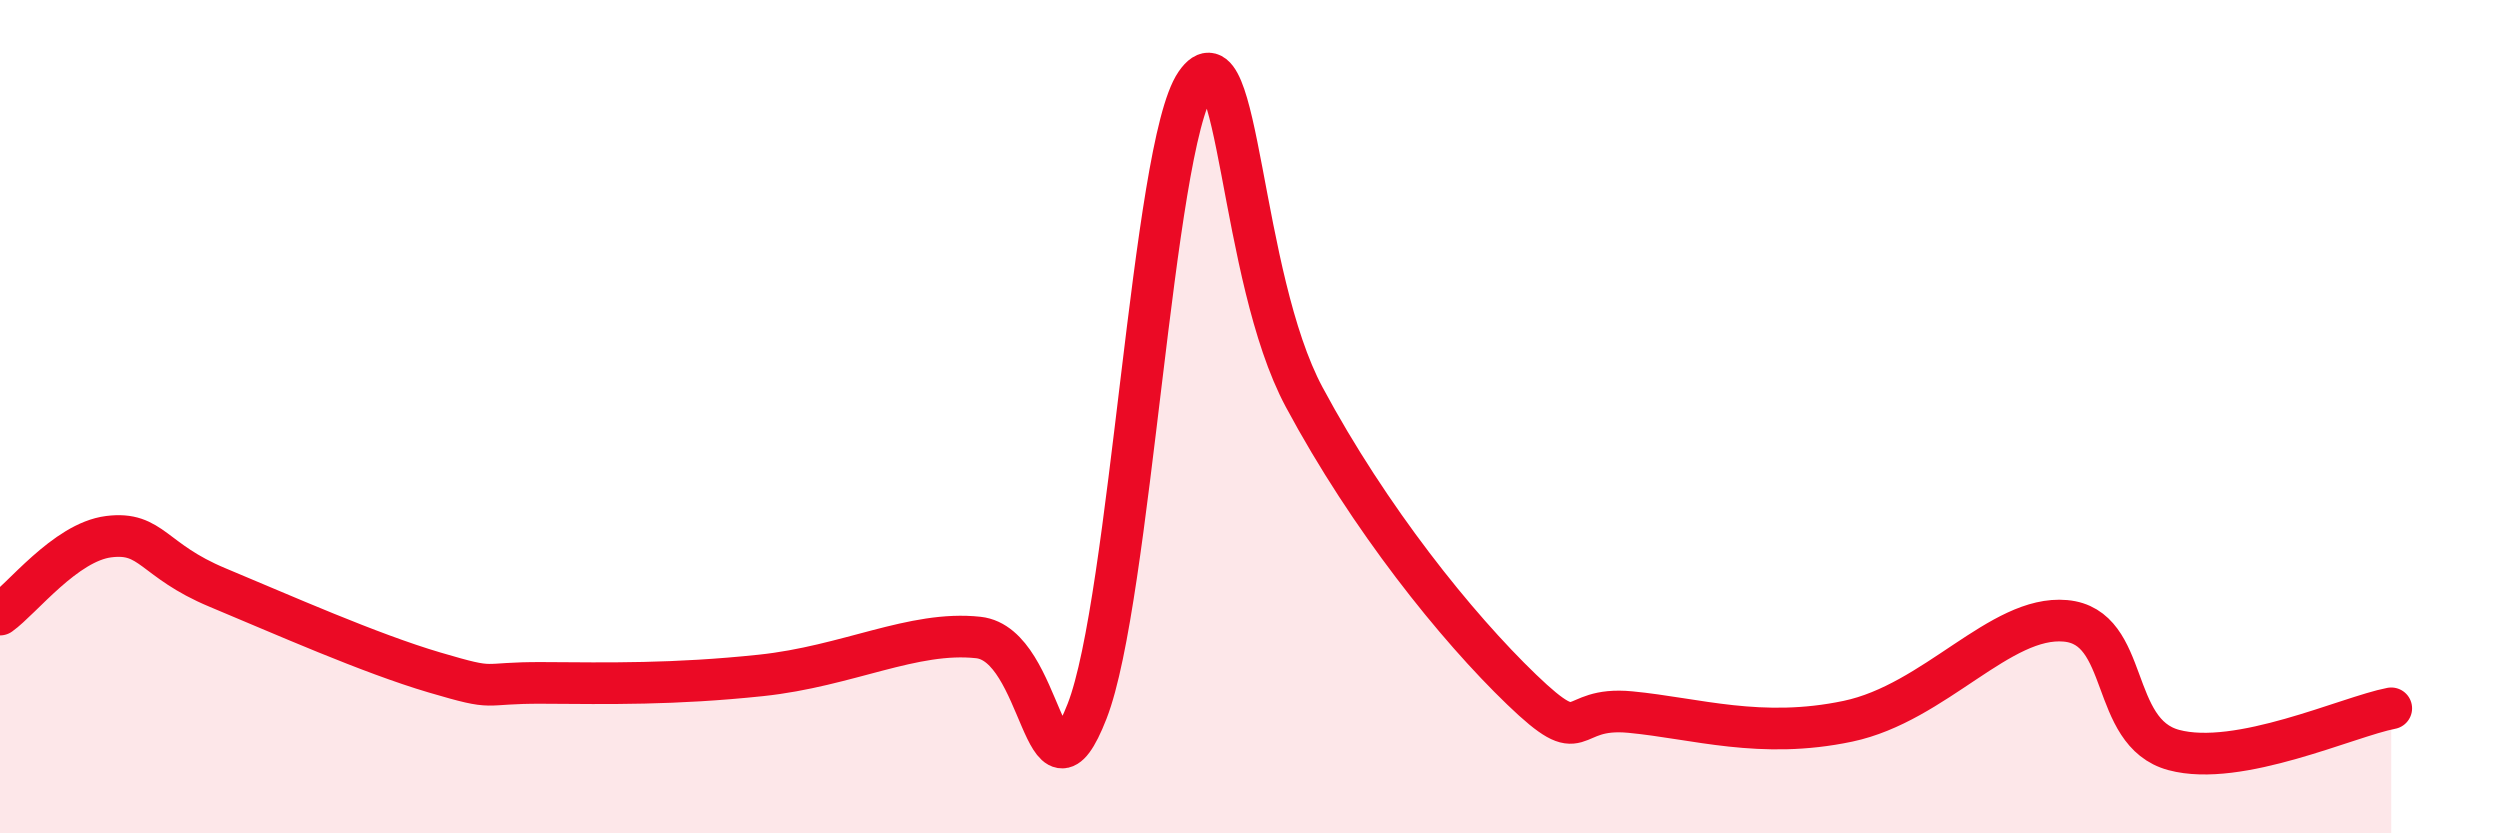 
    <svg width="60" height="20" viewBox="0 0 60 20" xmlns="http://www.w3.org/2000/svg">
      <path
        d="M 0,14.75 C 0.52,14.38 1.57,13.01 2.61,12.88 C 3.65,12.75 3.66,13.45 5.22,14.1 C 6.78,14.75 8.87,15.68 10.43,16.14 C 11.99,16.6 11.47,16.38 13.04,16.39 C 14.61,16.4 16.17,16.43 18.26,16.21 C 20.35,15.99 21.91,15.13 23.48,15.3 C 25.05,15.47 25.05,19.73 26.09,17.07 C 27.13,14.41 27.66,3.51 28.7,2 C 29.74,0.49 29.74,6.62 31.3,9.53 C 32.86,12.44 34.95,15.04 36.52,16.55 C 38.09,18.06 37.56,16.94 39.13,17.09 C 40.7,17.24 42.26,17.75 44.35,17.31 C 46.44,16.87 48.01,14.76 49.57,14.9 C 51.13,15.04 50.61,17.58 52.17,18 C 53.73,18.42 56.35,17.2 57.39,17L57.39 20L0 20Z"
        fill="#EB0A25"
        opacity="0.1"
        stroke-linecap="round"
        stroke-linejoin="round"
      />
      <path
        d="M 0,14.75 C 0.52,14.38 1.57,13.01 2.61,12.88 C 3.65,12.75 3.66,13.45 5.22,14.1 C 6.78,14.75 8.87,15.68 10.43,16.14 C 11.99,16.6 11.47,16.38 13.04,16.39 C 14.61,16.4 16.17,16.43 18.26,16.21 C 20.35,15.99 21.91,15.13 23.48,15.3 C 25.05,15.47 25.05,19.73 26.09,17.07 C 27.13,14.41 27.66,3.51 28.7,2 C 29.74,0.49 29.74,6.62 31.3,9.53 C 32.86,12.44 34.95,15.04 36.52,16.55 C 38.09,18.06 37.56,16.94 39.13,17.09 C 40.7,17.24 42.26,17.75 44.35,17.31 C 46.44,16.87 48.01,14.76 49.57,14.9 C 51.13,15.04 50.61,17.58 52.17,18 C 53.73,18.42 56.35,17.2 57.39,17"
        stroke="#EB0A25"
        stroke-width="1"
        fill="none"
        stroke-linecap="round"
        stroke-linejoin="round"
      />
    </svg>
  